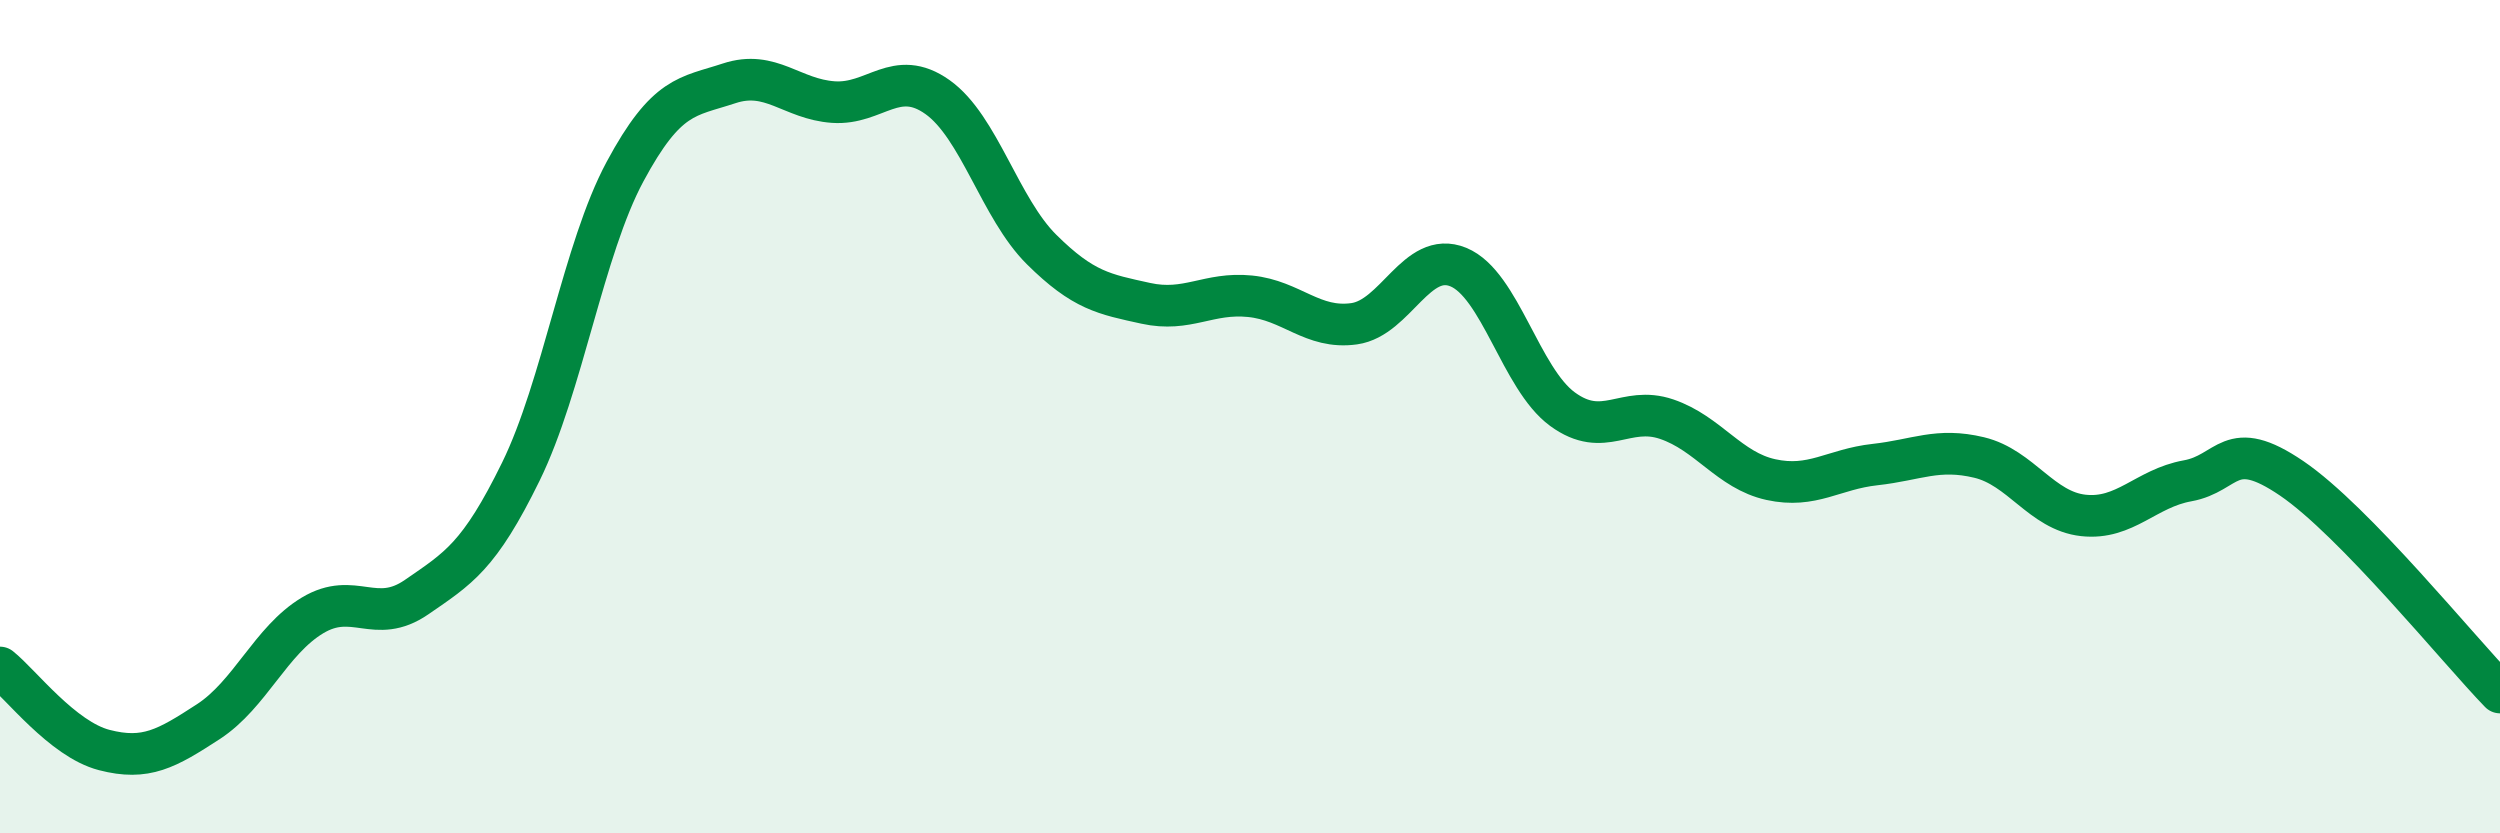 
    <svg width="60" height="20" viewBox="0 0 60 20" xmlns="http://www.w3.org/2000/svg">
      <path
        d="M 0,16.02 C 0.5,16.42 1.5,17.74 2.5,18 C 3.5,18.26 4,17.97 5,17.32 C 6,16.67 6.5,15.37 7.5,14.77 C 8.5,14.17 9,15.02 10,14.33 C 11,13.64 11.5,13.36 12.5,11.32 C 13.5,9.28 14,5.98 15,4.12 C 16,2.26 16.5,2.33 17.5,2 C 18.5,1.67 19,2.38 20,2.45 C 21,2.52 21.5,1.62 22.5,2.33 C 23.5,3.04 24,5 25,5.99 C 26,6.98 26.5,7.06 27.5,7.28 C 28.5,7.5 29,7.01 30,7.11 C 31,7.21 31.5,7.91 32.5,7.77 C 33.5,7.63 34,6 35,6.41 C 36,6.82 36.5,9.09 37.5,9.82 C 38.5,10.55 39,9.72 40,10.06 C 41,10.4 41.5,11.29 42.5,11.51 C 43.5,11.73 44,11.26 45,11.15 C 46,11.04 46.5,10.74 47.5,10.98 C 48.5,11.22 49,12.26 50,12.37 C 51,12.48 51.5,11.72 52.5,11.54 C 53.5,11.36 53.5,10.46 55,11.48 C 56.5,12.5 59,15.59 60,16.62L60 20L0 20Z"
        fill="#008740"
        opacity="0.1"
        stroke-linecap="round"
        stroke-linejoin="round"
      />
      <path
        d="M 0,16.02 C 0.5,16.42 1.5,17.74 2.5,18 C 3.5,18.26 4,17.97 5,17.32 C 6,16.67 6.5,15.37 7.5,14.77 C 8.5,14.17 9,15.02 10,14.33 C 11,13.64 11.5,13.36 12.5,11.32 C 13.5,9.28 14,5.98 15,4.12 C 16,2.26 16.5,2.33 17.5,2 C 18.5,1.67 19,2.38 20,2.45 C 21,2.52 21.5,1.62 22.5,2.33 C 23.5,3.04 24,5 25,5.99 C 26,6.98 26.5,7.06 27.5,7.28 C 28.5,7.5 29,7.01 30,7.11 C 31,7.21 31.5,7.91 32.5,7.77 C 33.5,7.63 34,6 35,6.41 C 36,6.82 36.5,9.09 37.5,9.82 C 38.5,10.55 39,9.72 40,10.06 C 41,10.4 41.5,11.29 42.5,11.51 C 43.5,11.73 44,11.26 45,11.15 C 46,11.04 46.5,10.74 47.5,10.98 C 48.5,11.22 49,12.26 50,12.37 C 51,12.48 51.5,11.72 52.5,11.54 C 53.5,11.36 53.5,10.46 55,11.48 C 56.5,12.5 59,15.59 60,16.62"
        stroke="#008740"
        stroke-width="1"
        fill="none"
        stroke-linecap="round"
        stroke-linejoin="round"
      />
    </svg>
  